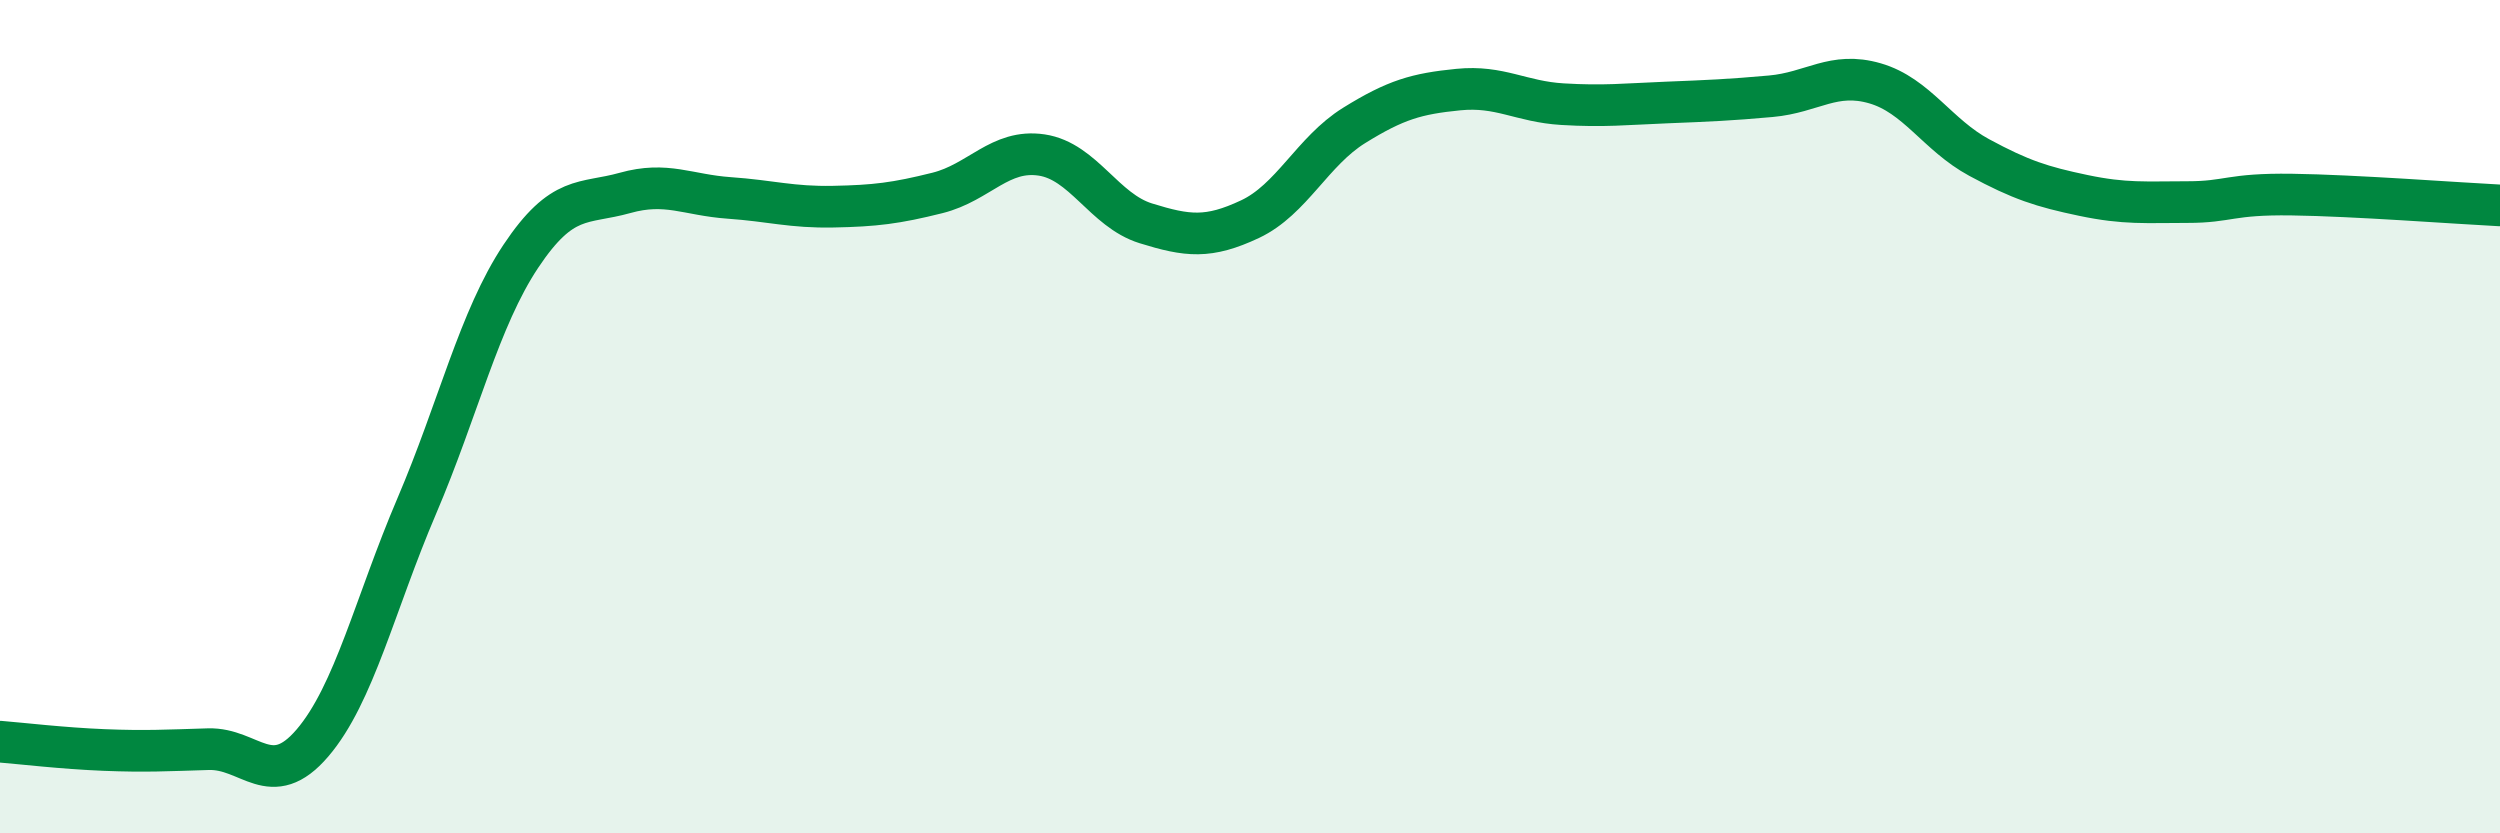 
    <svg width="60" height="20" viewBox="0 0 60 20" xmlns="http://www.w3.org/2000/svg">
      <path
        d="M 0,17.8 C 0.5,17.84 1.5,17.96 2.5,18 C 3.5,18.04 4,18.01 5,17.98 C 6,17.95 6.5,19 7.5,17.83 C 8.5,16.66 9,14.49 10,12.15 C 11,9.81 11.5,7.65 12.5,6.15 C 13.5,4.65 14,4.91 15,4.63 C 16,4.35 16.5,4.68 17.5,4.75 C 18.5,4.82 19,4.98 20,4.96 C 21,4.94 21.5,4.88 22.5,4.63 C 23.5,4.38 24,3.57 25,3.72 C 26,3.87 26.5,5.05 27.5,5.36 C 28.5,5.67 29,5.73 30,5.26 C 31,4.79 31.5,3.63 32.5,3.01 C 33.5,2.39 34,2.25 35,2.15 C 36,2.05 36.5,2.44 37.5,2.5 C 38.5,2.56 39,2.5 40,2.46 C 41,2.42 41.5,2.4 42.5,2.31 C 43.5,2.22 44,1.71 45,2 C 46,2.29 46.5,3.24 47.5,3.78 C 48.5,4.32 49,4.48 50,4.69 C 51,4.9 51.5,4.85 52.5,4.85 C 53.5,4.85 53.5,4.65 55,4.67 C 56.5,4.69 59,4.88 60,4.93L60 20L0 20Z"
        fill="#008740"
        opacity="0.1"
        stroke-linecap="round"
        stroke-linejoin="round"
      />
      <path
        d="M 0,17.8 C 0.5,17.84 1.5,17.96 2.5,18 C 3.5,18.04 4,18.01 5,17.98 C 6,17.95 6.5,19 7.5,17.83 C 8.5,16.66 9,14.49 10,12.15 C 11,9.81 11.5,7.65 12.5,6.15 C 13.5,4.65 14,4.91 15,4.63 C 16,4.35 16.5,4.68 17.5,4.75 C 18.5,4.82 19,4.98 20,4.96 C 21,4.94 21.5,4.88 22.5,4.63 C 23.5,4.38 24,3.57 25,3.72 C 26,3.87 26.5,5.05 27.5,5.36 C 28.5,5.67 29,5.73 30,5.26 C 31,4.79 31.5,3.63 32.5,3.01 C 33.5,2.39 34,2.25 35,2.15 C 36,2.05 36.5,2.44 37.5,2.5 C 38.5,2.56 39,2.5 40,2.46 C 41,2.42 41.5,2.4 42.5,2.31 C 43.5,2.22 44,1.71 45,2 C 46,2.29 46.5,3.24 47.5,3.78 C 48.5,4.32 49,4.48 50,4.69 C 51,4.9 51.5,4.85 52.5,4.85 C 53.5,4.85 53.5,4.65 55,4.67 C 56.5,4.69 59,4.88 60,4.93"
        stroke="#008740"
        stroke-width="1"
        fill="none"
        stroke-linecap="round"
        stroke-linejoin="round"
      />
    </svg>
  